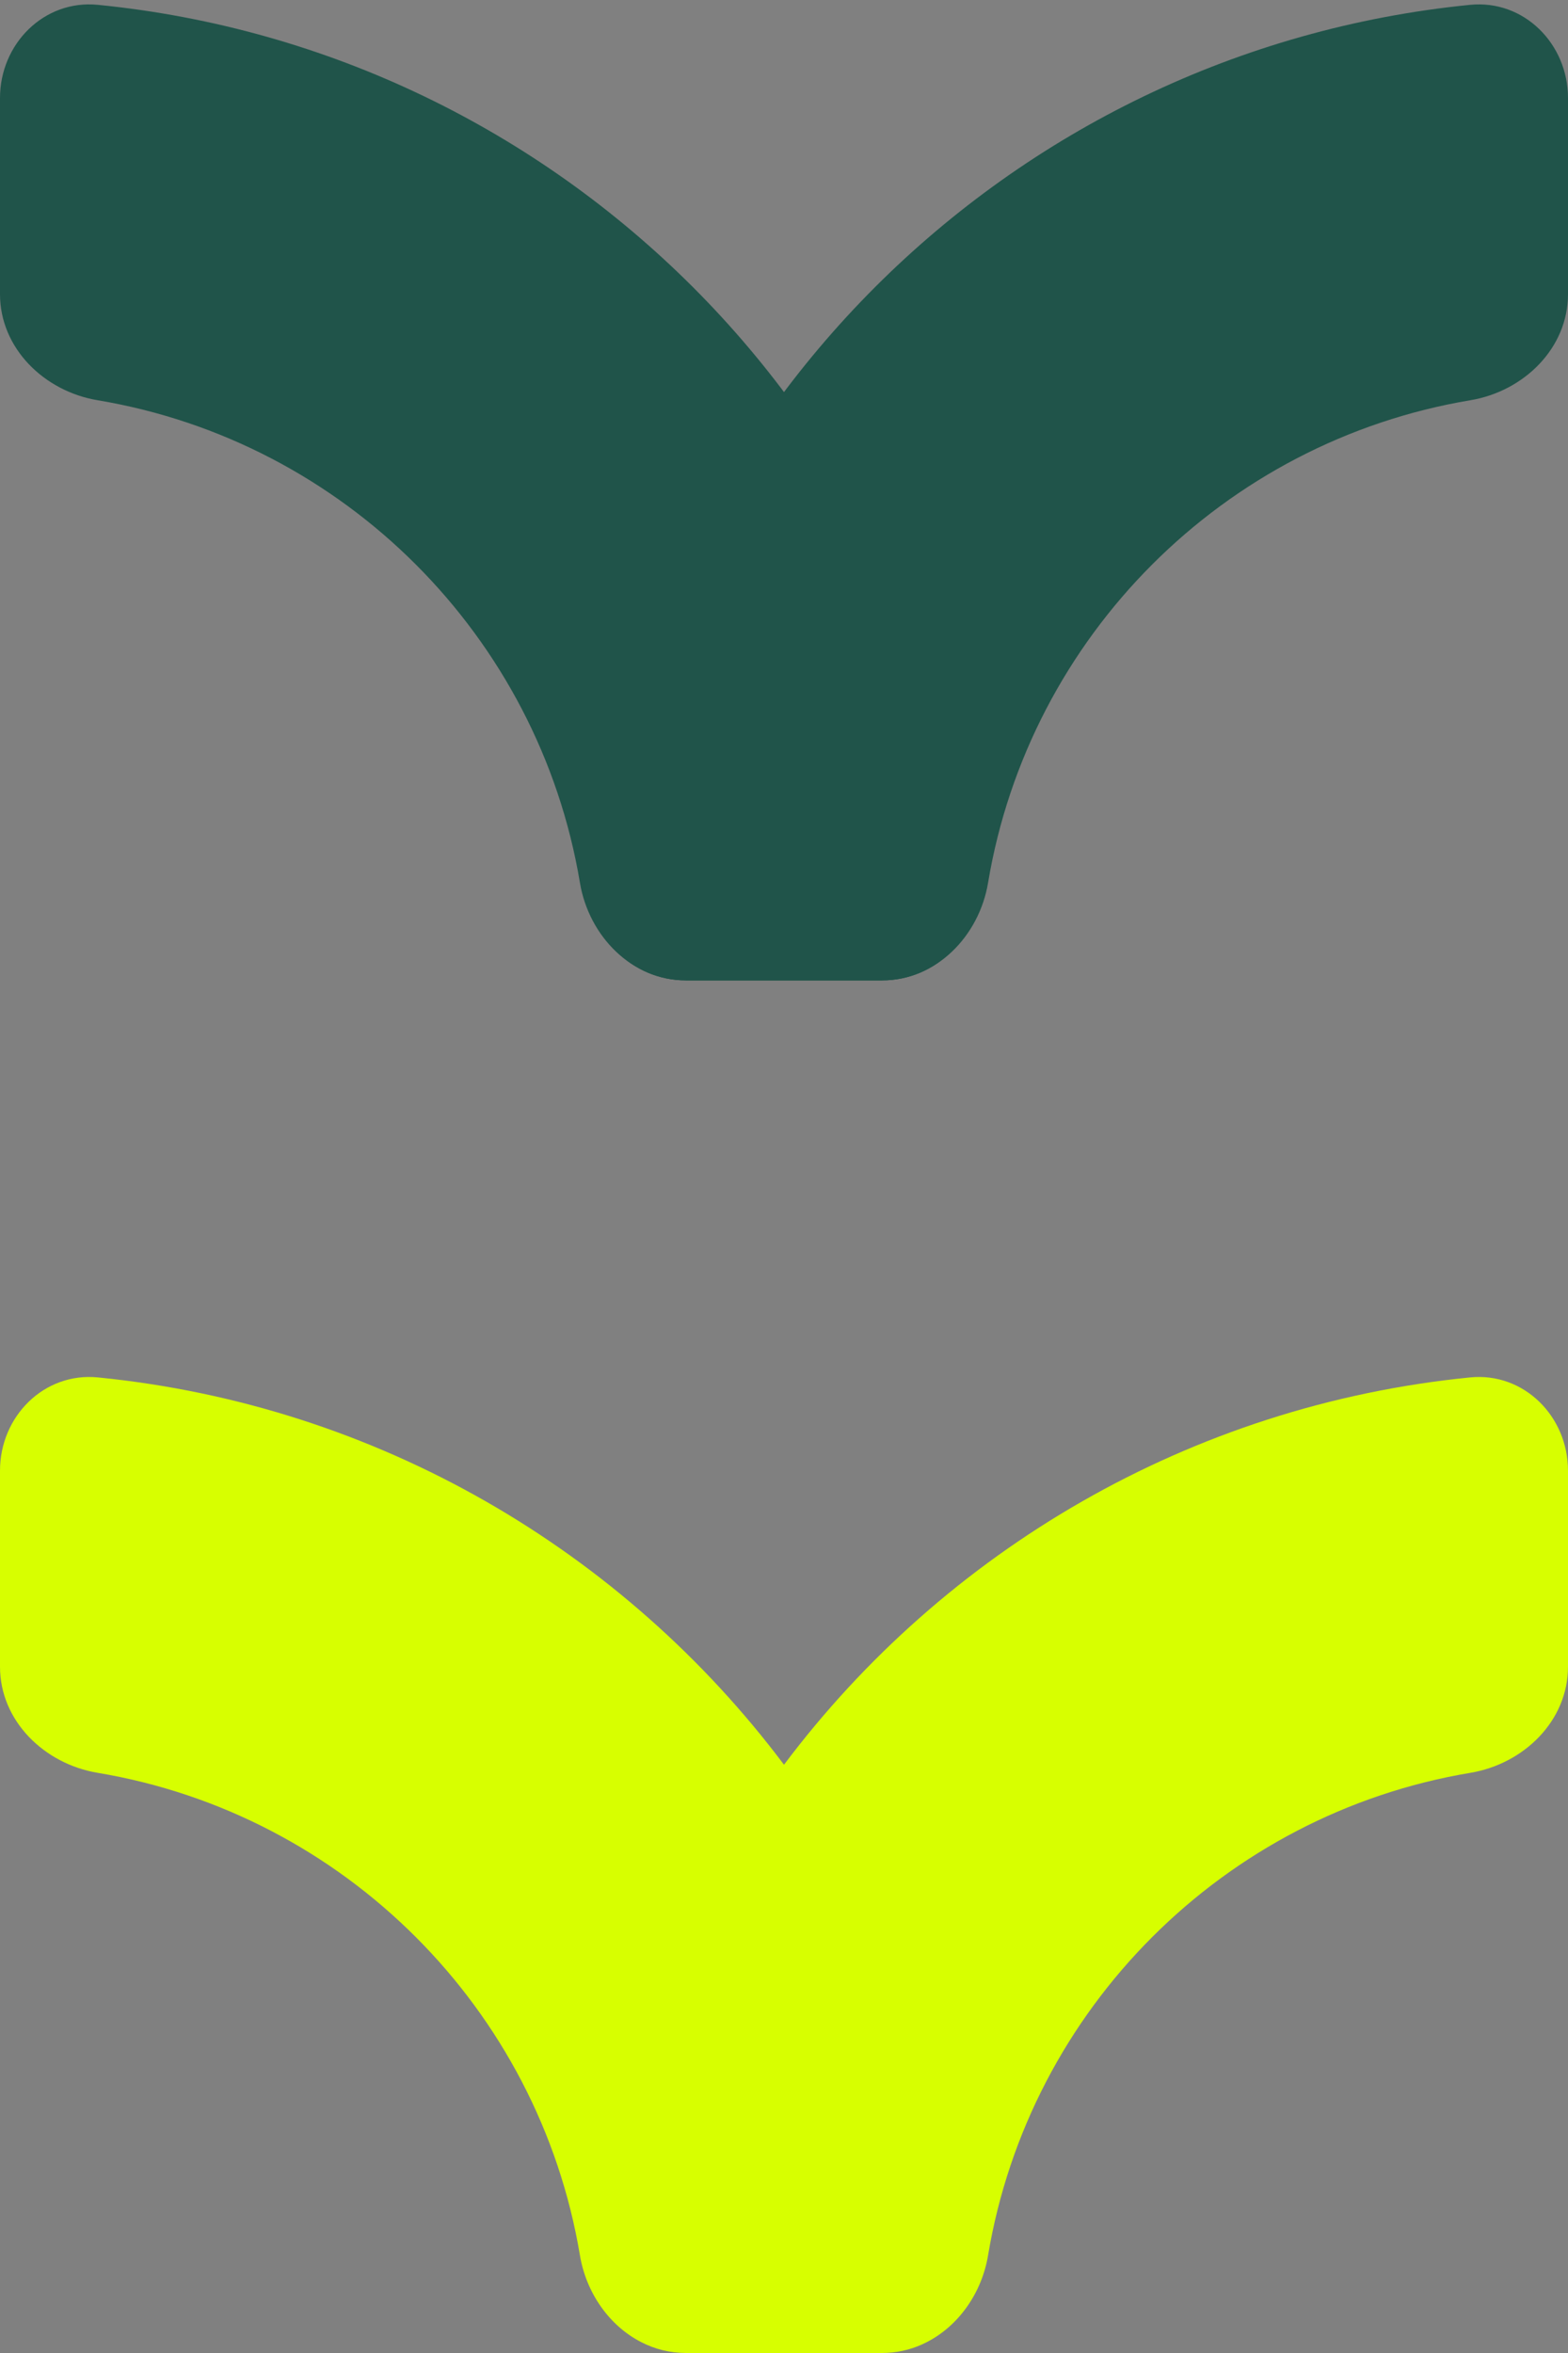 <svg xmlns="http://www.w3.org/2000/svg" width="64" height="96" viewBox="0 0 64 96" fill="none"><rect x="0" y="0" width="64" height="96" fill="#808080" stroke="none"/><path d="M28 40C25.791 40 23.979 38.204 24.197 36.006C26.071 17.103 41.103 2.071 60.006 0.197C62.204 -0.021 64 1.791 64 4L64 12C64 14.209 62.196 15.965 60.017 16.329C49.953 18.01 42.01 25.953 40.329 36.017C39.965 38.196 38.209 40 36 40L28 40Z" fill="#20544A"></path><path d="M36 40C38.209 40 40.021 38.204 39.803 36.006C37.929 17.103 22.897 2.071 3.994 0.197C1.796 -0.021 -4.55639e-07 1.791 -4.29296e-07 4L-3.33897e-07 12C-3.07553e-07 14.209 1.804 15.965 3.983 16.329C14.047 18.01 21.99 25.953 23.671 36.017C24.035 38.196 25.791 40 28 40L36 40Z" fill="#20544A"></path><path d="M60.006 56.197C62.204 55.98 64 57.791 64 60V68C64 70.209 62.196 71.965 60.017 72.329C49.953 74.01 42.01 81.954 40.329 92.017C40.073 93.551 39.126 94.898 37.817 95.562C37.332 95.812 36.785 95.966 36.206 95.995C36.138 95.999 36.069 96 36 96H28C27.345 96 26.724 95.841 26.182 95.562C24.874 94.898 23.927 93.55 23.671 92.017C21.99 81.954 14.047 74.01 3.983 72.329C1.804 71.965 2.63437e-08 70.209 0 68V60C0 57.791 1.796 55.98 3.994 56.197C15.433 57.332 25.454 63.286 32 71.999C38.546 63.286 48.567 57.332 60.006 56.197Z" fill="#D7FF00"></path></svg>